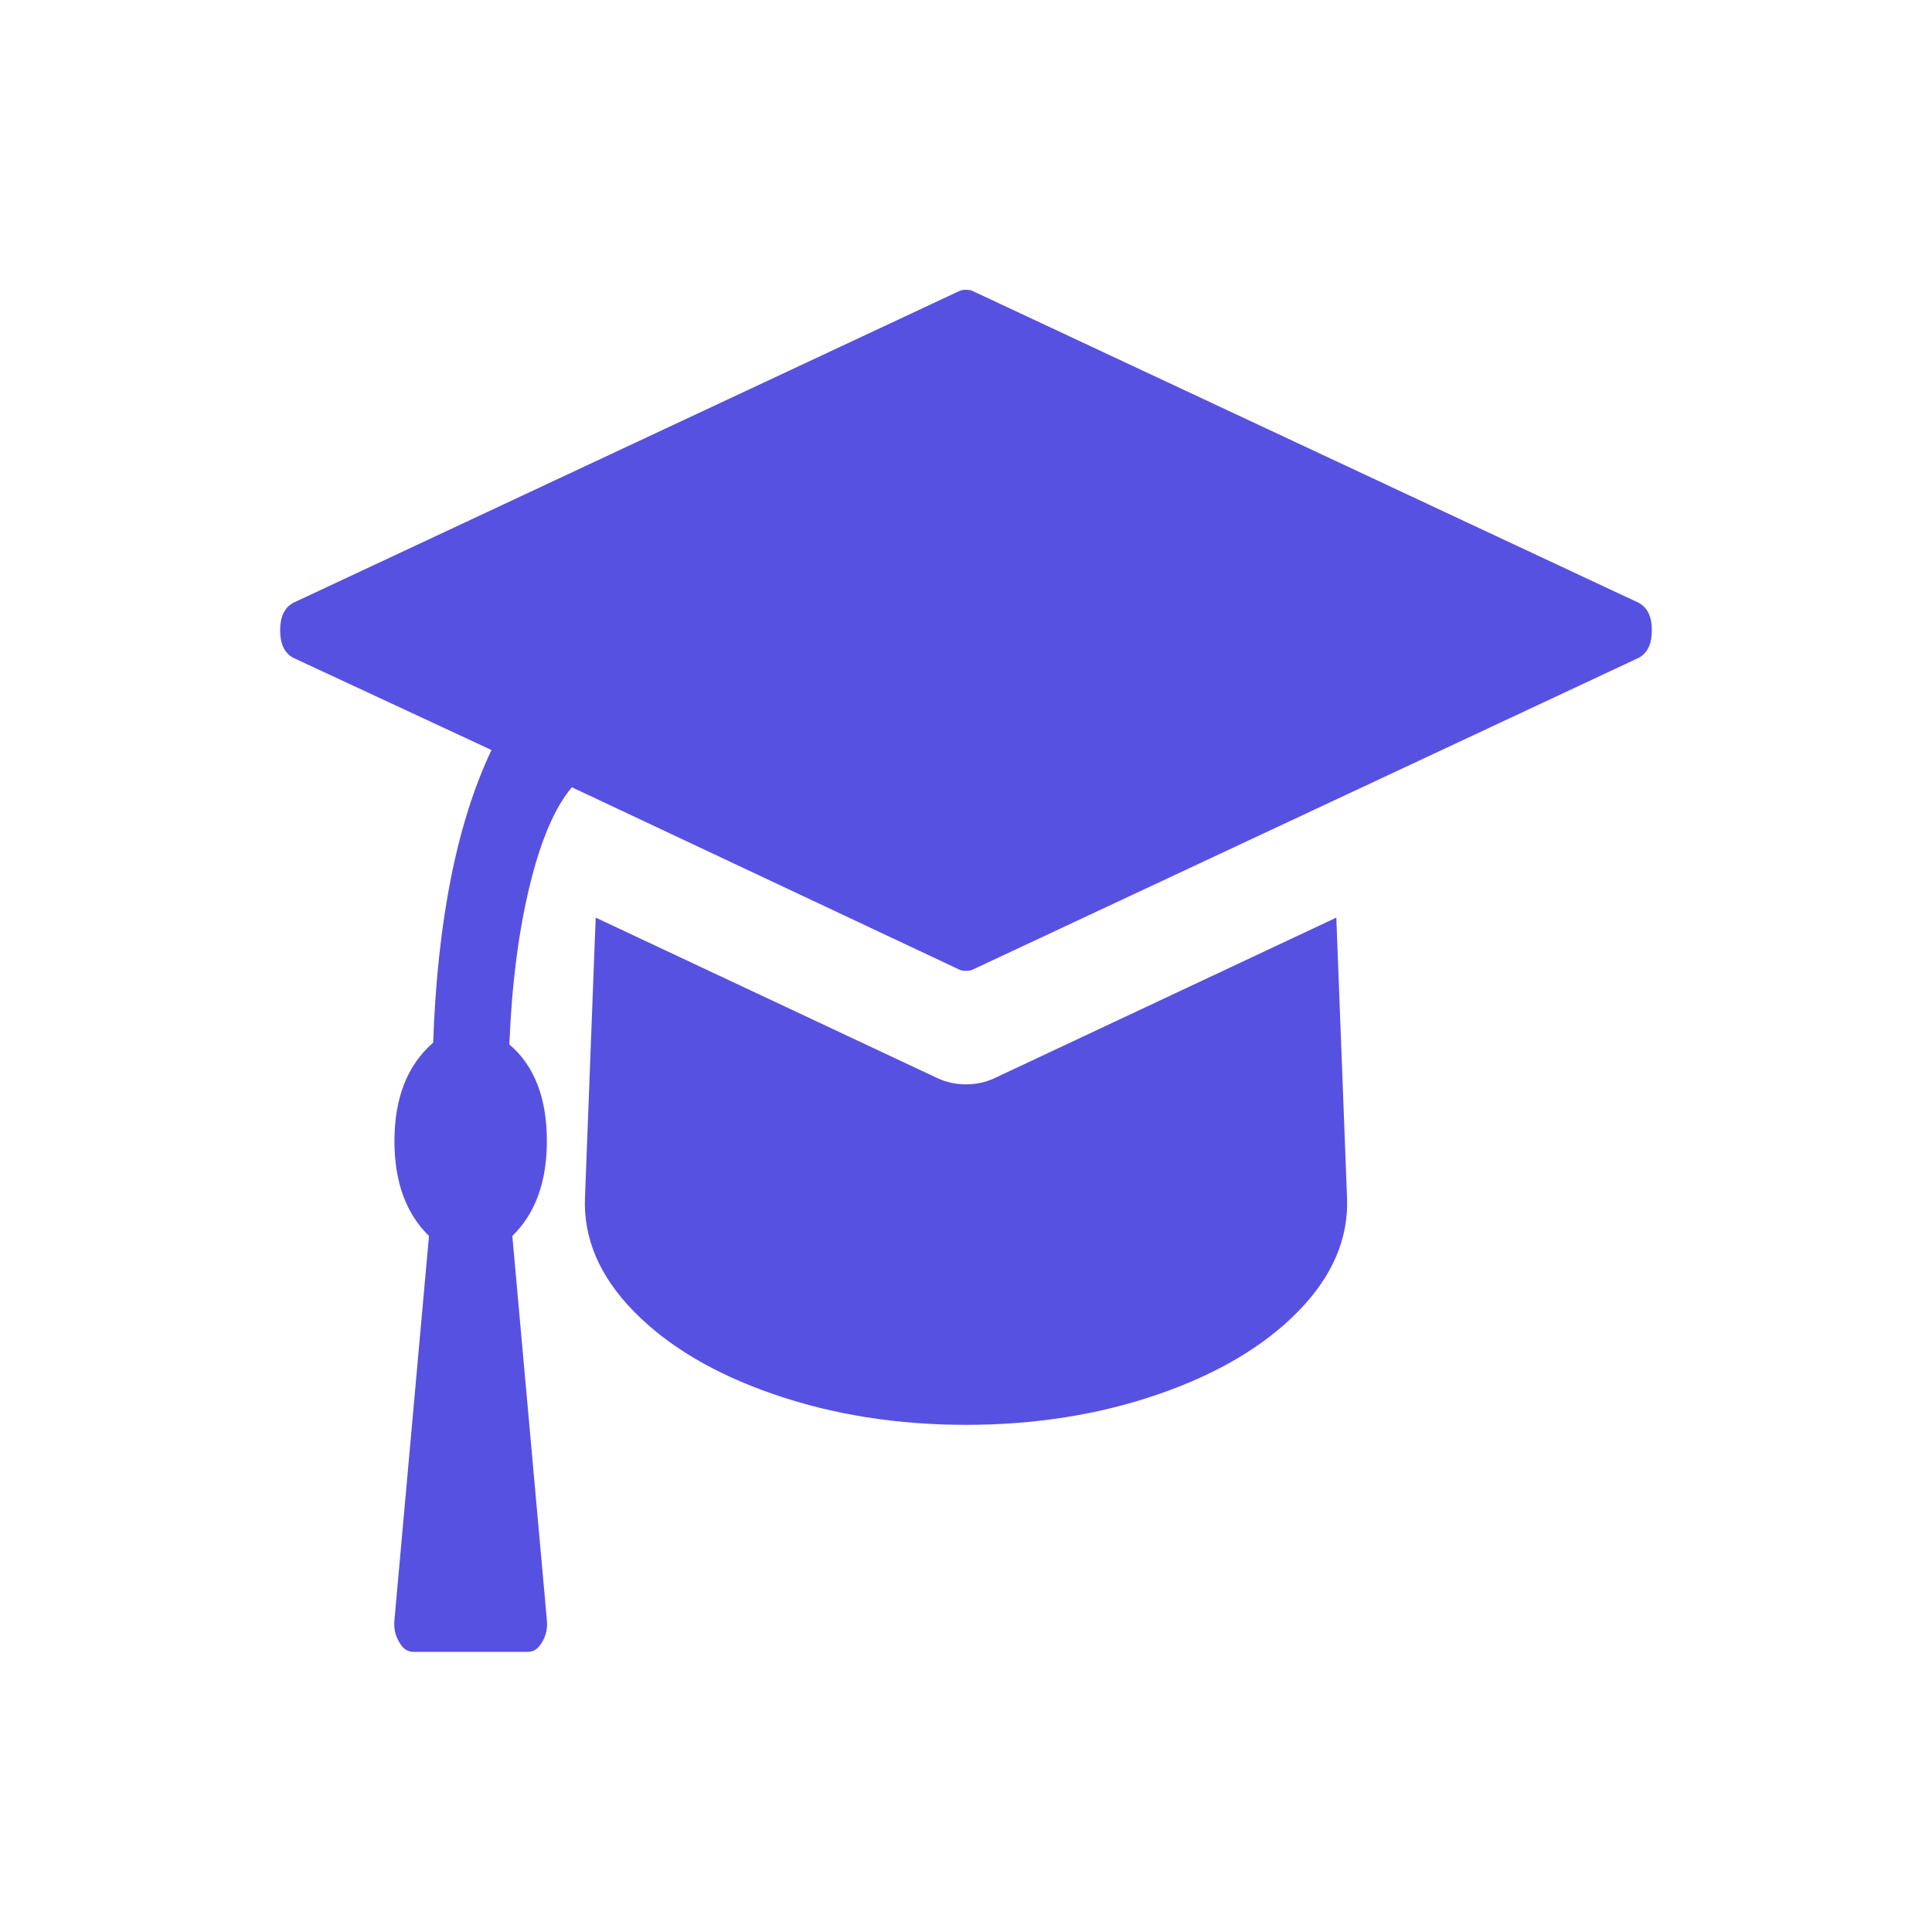 <svg width="200" height="200" viewBox="0 0 200 200" fill="none" xmlns="http://www.w3.org/2000/svg">
<rect width="200" height="200" fill="white"/>
<path d="M138.335 94.992L139.444 124C139.609 128.223 137.924 132.139 134.391 135.75C130.857 139.361 126.029 142.222 119.907 144.333C113.785 146.444 107.149 147.5 100 147.5C92.851 147.5 86.215 146.444 80.093 144.333C73.971 142.222 69.143 139.361 65.609 135.75C62.076 132.139 60.391 128.223 60.556 124L61.665 94.992L97.042 111.608C97.946 112.036 98.932 112.25 100 112.25C101.068 112.25 102.054 112.036 102.958 111.608L138.335 94.992ZM171 65.25C171 66.658 170.548 67.606 169.644 68.096L100.616 100.408C100.452 100.47 100.247 100.5 100 100.5C99.754 100.5 99.548 100.47 99.384 100.408L59.2 81.498C57.433 83.579 55.974 86.991 54.824 91.734C53.673 96.477 52.975 101.938 52.728 108.119C55.317 110.322 56.611 113.658 56.611 118.125C56.611 122.348 55.42 125.622 53.036 127.947L56.611 167.695C56.693 168.552 56.529 169.317 56.118 169.99C55.748 170.663 55.255 171 54.639 171H42.806C42.189 171 41.696 170.663 41.326 169.99C40.916 169.317 40.751 168.552 40.833 167.695L44.408 127.947C42.025 125.622 40.833 122.348 40.833 118.125C40.833 113.658 42.169 110.261 44.839 107.936C45.291 95.268 47.305 85.17 50.879 77.643L30.356 68.096C29.452 67.606 29 66.658 29 65.25C29 63.843 29.452 62.894 30.356 62.404L99.384 30.092C99.548 30.031 99.754 30 100 30C100.247 30 100.452 30.031 100.616 30.092L169.644 62.404C170.548 62.894 171 63.843 171 65.25Z" fill="#5751E1"/>
</svg>
